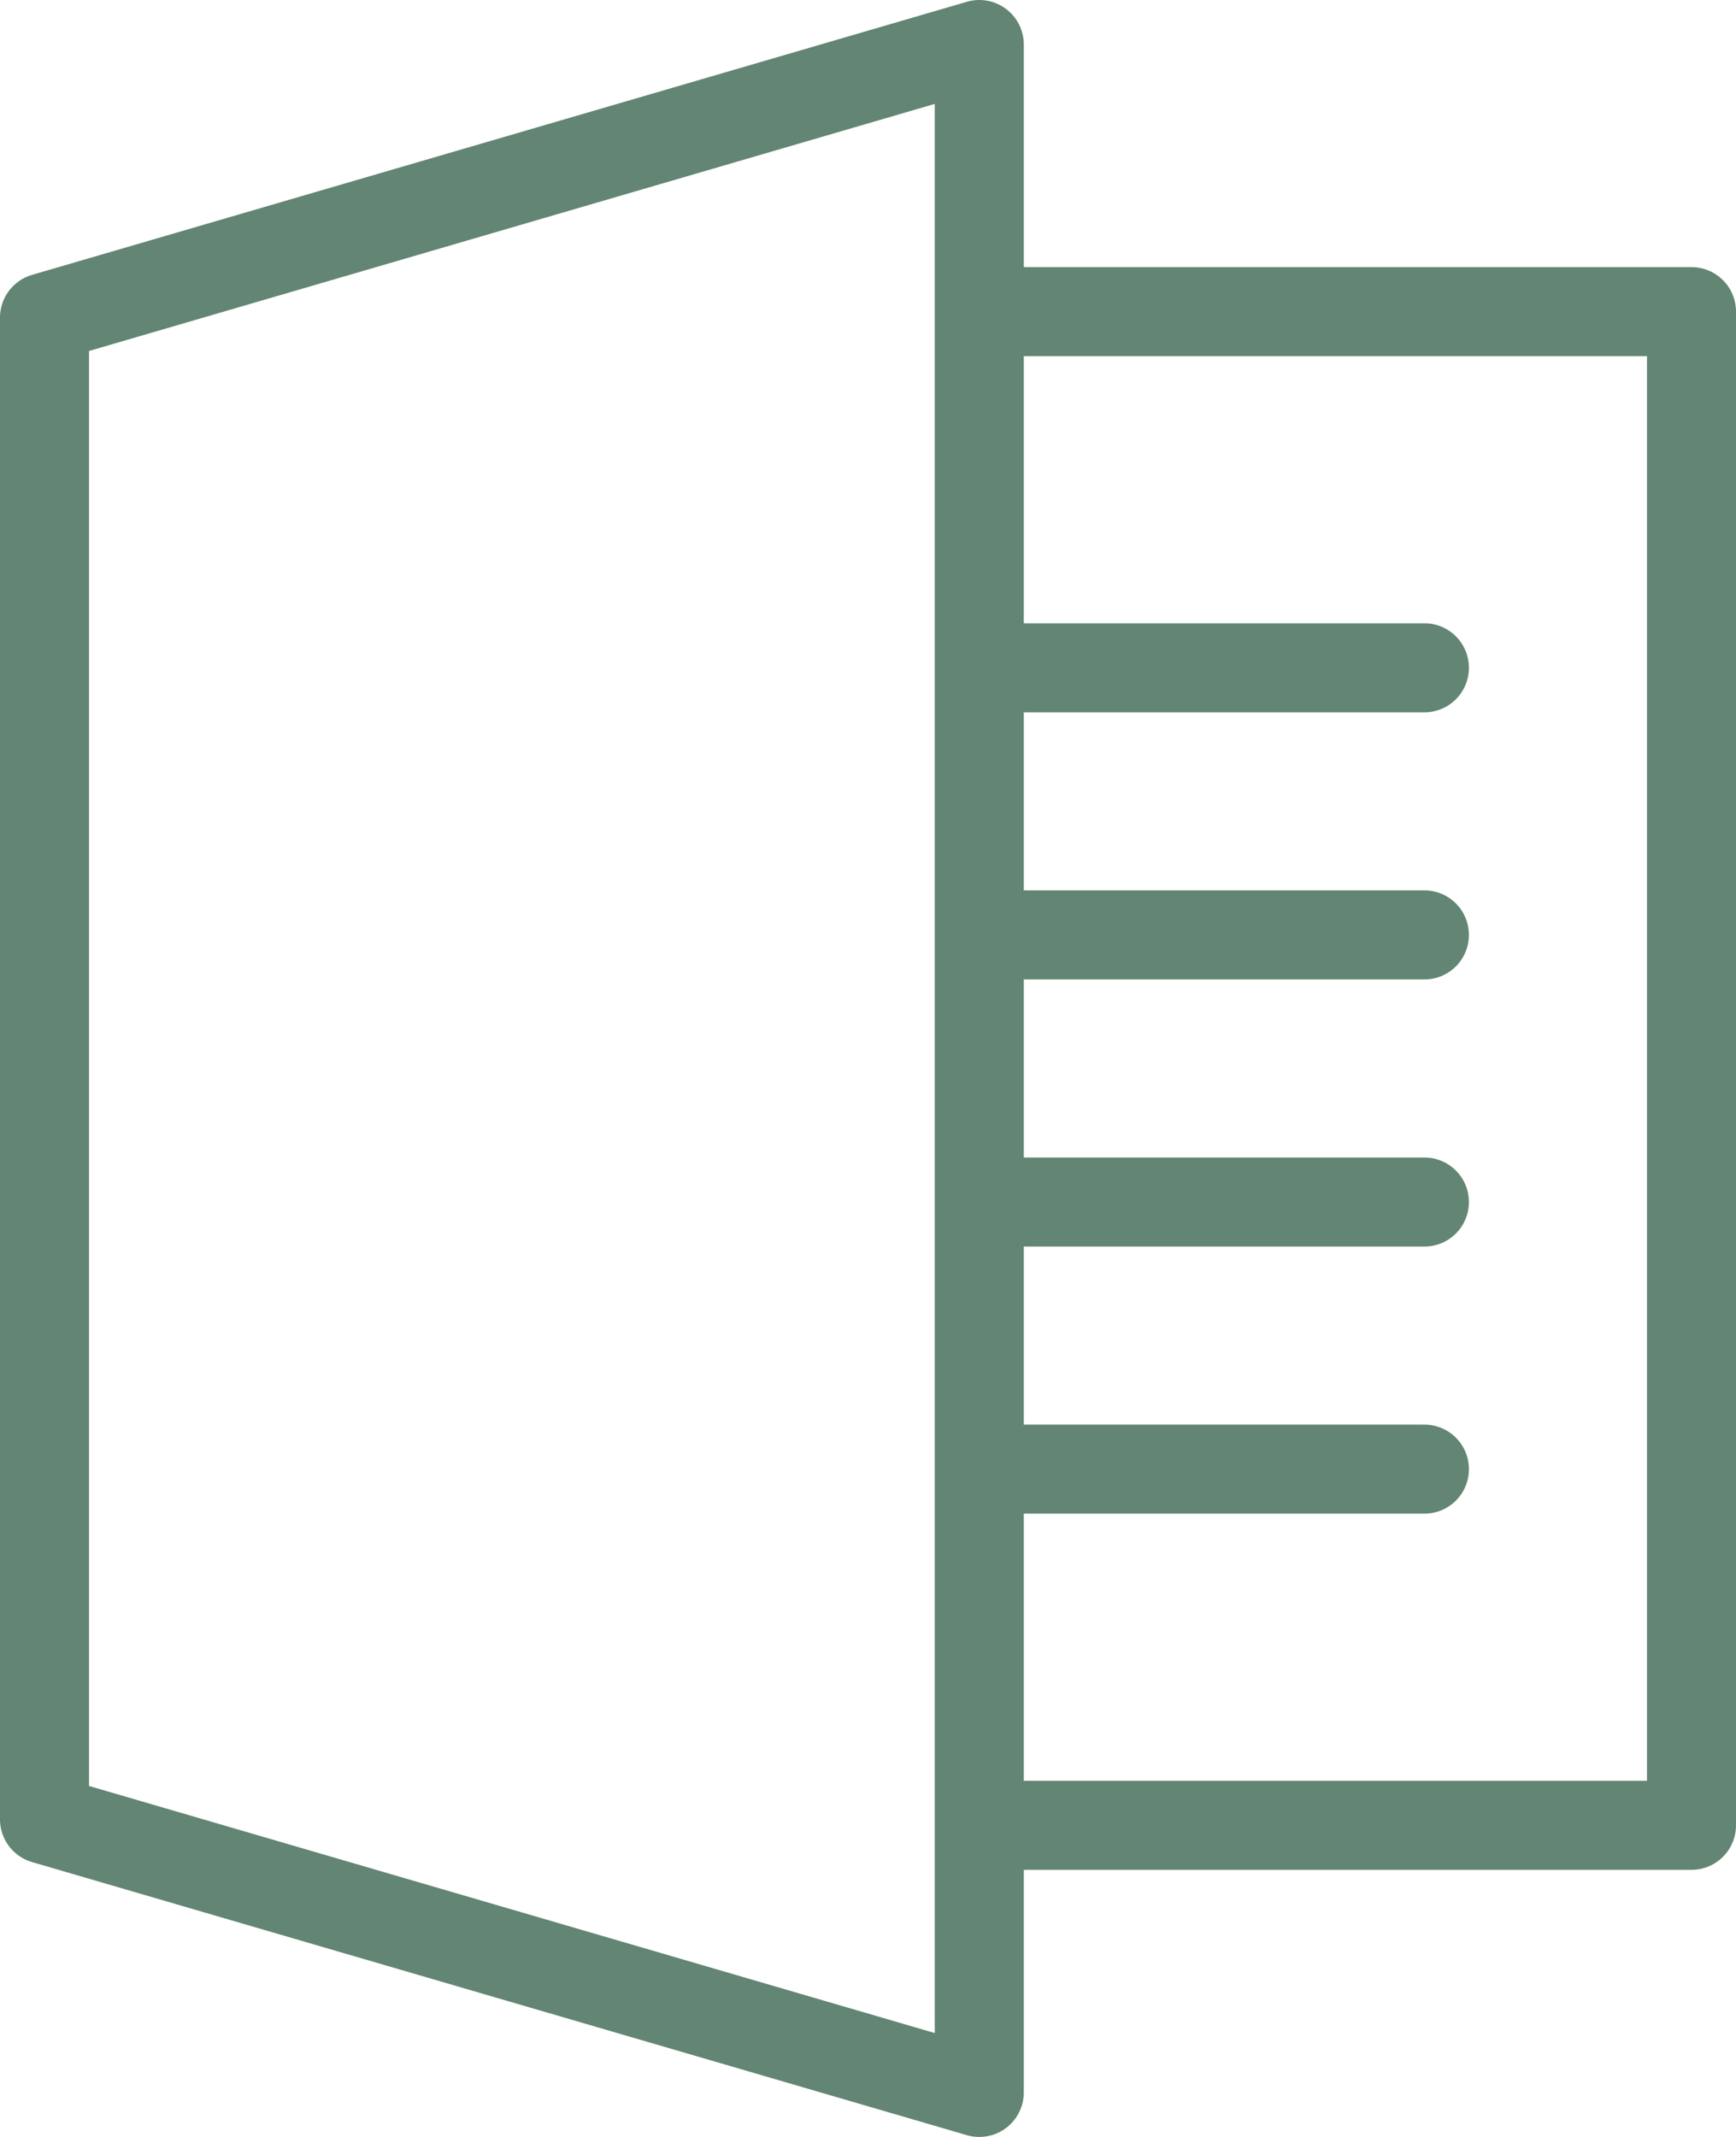 <?xml version="1.0" encoding="UTF-8"?> <svg xmlns="http://www.w3.org/2000/svg" width="39" height="48" viewBox="0 0 39 48"><g id="fieldlink_about-us_operations" transform="translate(-1083 -3010)"><path id="Path_535" data-name="Path 535" d="M22,47,1,40.866V7.134L22,1Z" transform="translate(1083 3010)" fill="none" stroke="#638573" stroke-linecap="round" stroke-linejoin="round" stroke-width="2"></path><path id="Path_536" data-name="Path 536" d="M22.666,7H38V41H22.666" transform="translate(1083 3010)" fill="none" stroke="#638573" stroke-linecap="round" stroke-linejoin="round" stroke-width="2"></path><line id="Line_29" data-name="Line 29" x2="9.301" transform="translate(1105.699 3025)" fill="none" stroke="#638573" stroke-linecap="round" stroke-linejoin="round" stroke-width="2"></line><line id="Line_30" data-name="Line 30" x2="9.301" transform="translate(1105.699 3031)" fill="none" stroke="#638573" stroke-linecap="round" stroke-linejoin="round" stroke-width="2"></line><line id="Line_31" data-name="Line 31" x2="9.301" transform="translate(1105.699 3037)" fill="none" stroke="#638573" stroke-linecap="round" stroke-linejoin="round" stroke-width="2"></line><line id="Line_32" data-name="Line 32" x2="9.301" transform="translate(1105.699 3043)" fill="none" stroke="#638573" stroke-linecap="round" stroke-linejoin="round" stroke-width="2"></line></g></svg> 
